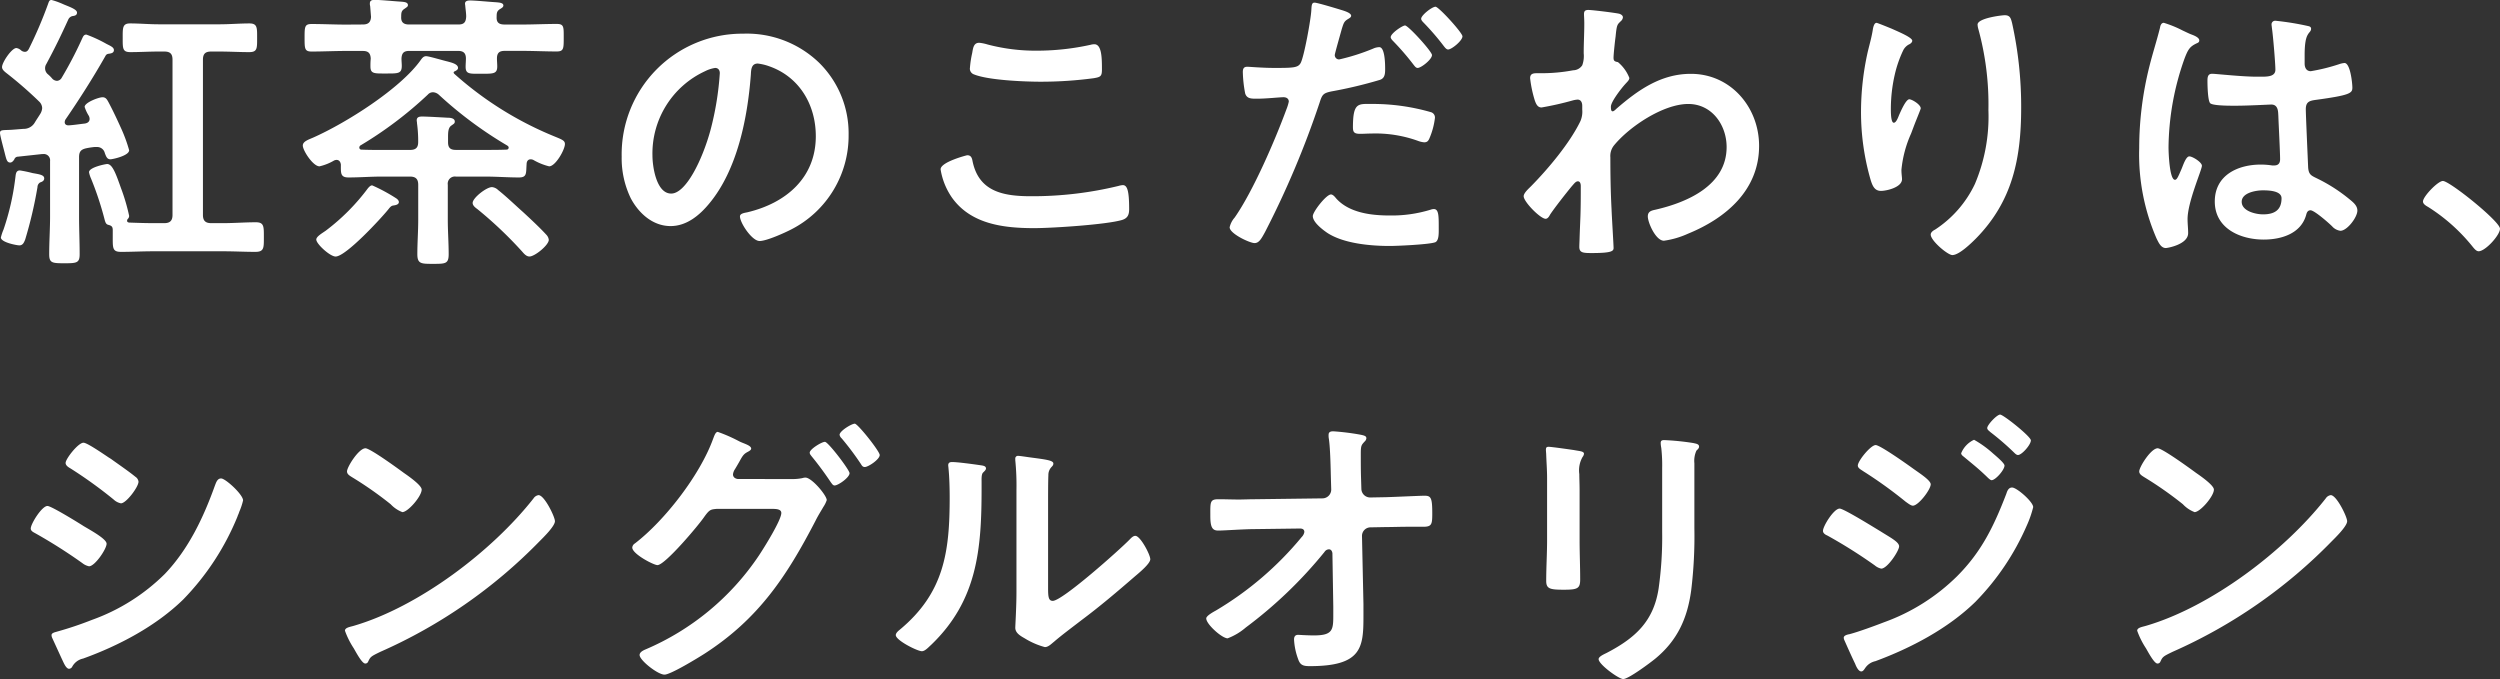 <svg xmlns="http://www.w3.org/2000/svg" width="392.702" height="106.664" viewBox="0 0 392.702 106.664">
  <rect x="0" y="0" width="392.702" height="106.664" fill="#333333" stroke="none"/>
  <path id="パス_862" data-name="パス 862" d="M9.292-10.35c0-.552-.828-.644-1.84-.828a19.1,19.1,0,0,0-1.978-.414c-.69,0-.644.69-.736,1.288a39.628,39.628,0,0,1-1.84,8,7.855,7.855,0,0,0-.414,1.242c0,.782,2.53,1.242,2.9,1.242.552,0,.736-.46.92-.92A67.129,67.129,0,0,0,8.234-8.97a.871.871,0,0,1,.414-.736C8.924-9.8,9.292-9.936,9.292-10.35ZM26.45-3.312c-1.288,0-2.576-.046-3.864-.092-.138-.046-.276-.092-.276-.276A.418.418,0,0,1,22.448-4a.659.659,0,0,0,.184-.46,30.656,30.656,0,0,0-1.288-4.37C20.562-11.04,20.01-12.6,19.182-12.6c-.23,0-2.852.506-2.852,1.288a4.3,4.3,0,0,0,.322,1.012,49.149,49.149,0,0,1,2.07,6.21c.184.736.276.966.69,1.058.506.138.644.322.644.828V-1.15C20.056.6,20.01,1.2,21.344,1.2c1.7,0,3.4-.092,5.106-.092H37.4c1.7,0,3.4.092,5.06.092,1.38,0,1.334-.644,1.334-2.3S43.838-3.45,42.55-3.45c-1.748,0-3.45.138-5.152.138H35.512c-.92,0-1.288-.414-1.288-1.288V-28.98c0-.92.368-1.288,1.288-1.288H36.8c1.564,0,3.128.092,4.692.092,1.288,0,1.242-.6,1.242-2.254,0-1.564.046-2.254-1.2-2.254-1.564,0-3.128.138-4.738.138H27.278c-1.518,0-2.99-.138-4.508-.138-1.2,0-1.15.736-1.15,2.254,0,1.656-.046,2.254,1.2,2.254,1.472,0,2.99-.092,4.462-.092h.874c.92,0,1.288.368,1.288,1.288V-4.6c0,.874-.368,1.288-1.288,1.288ZM15.962-15.088a11.556,11.556,0,0,1,1.242-.184h.368a1.235,1.235,0,0,1,1.242.966c.184.46.322.966.874.966.322,0,2.944-.552,2.944-1.426a23.724,23.724,0,0,0-1.242-3.4c-.644-1.426-1.288-2.806-2.024-4.186-.23-.414-.414-.736-.92-.736-.6,0-2.806.828-2.806,1.518a6.2,6.2,0,0,0,.644,1.38,1.049,1.049,0,0,1,.138.506c0,.46-.368.69-.828.736-.828.092-1.656.23-2.484.276-.322,0-.6-.138-.6-.506a1.083,1.083,0,0,1,.092-.368c2.208-3.22,4.324-6.532,6.256-9.936.184-.368.322-.414.736-.46.184-.046.644-.092.644-.552,0-.368-.368-.552-.69-.736l-.46-.23a21.1,21.1,0,0,0-3.174-1.472c-.46,0-.552.414-.736.782a61.648,61.648,0,0,1-3.128,5.98.926.926,0,0,1-.736.506,1.086,1.086,0,0,1-.736-.322,5.564,5.564,0,0,0-.736-.736A1.218,1.218,0,0,1,9.43-27.6a1.2,1.2,0,0,1,.184-.69c1.38-2.576,2.254-4.37,3.45-6.992a.973.973,0,0,1,.644-.552c.322-.046.736-.092.736-.552s-.966-.828-1.886-1.2c-.23-.092-.414-.184-.644-.276a11.209,11.209,0,0,0-1.472-.506c-.368,0-.414.276-.552.644A66.536,66.536,0,0,1,6.9-30.728c-.138.276-.322.506-.644.506a.969.969,0,0,1-.6-.23,1.4,1.4,0,0,0-.736-.368c-.736,0-2.254,2.254-2.254,2.99,0,.368.322.644.6.874A62,62,0,0,1,8.51-22.4a1.477,1.477,0,0,1,.46,1.012,1.952,1.952,0,0,1-.276.874c-.276.46-.6.92-.874,1.38a1.993,1.993,0,0,1-1.794,1.012l-1.748.138c-1.426.092-1.932-.046-1.932.506,0,.414.644,2.714.782,3.312.23.874.322,1.334.828,1.334.276,0,.506-.276.644-.506a.594.594,0,0,1,.552-.414l3.818-.414h.184a.981.981,0,0,1,1.058,1.1V-4.37c0,1.978-.138,3.956-.138,5.934,0,1.38.46,1.426,2.392,1.426s2.392-.046,2.392-1.426c0-1.978-.092-3.956-.092-5.934v-9.292C14.766-14.536,15.042-14.9,15.962-15.088ZM88.55-.69a1.372,1.372,0,0,0-.368-.782c-1.058-1.15-2.438-2.438-3.634-3.542-1.242-1.1-2.668-2.484-3.956-3.5a1.59,1.59,0,0,0-.966-.46c-.874,0-3.036,1.7-3.036,2.484,0,.414.414.736.736.966A63.378,63.378,0,0,1,84.318,1.1c.322.368.69.828,1.2.828C86.342,1.932,88.55.138,88.55-.69ZM65-6.624c0-.276-.276-.506-.506-.644a27.255,27.255,0,0,0-3.68-1.978c-.276,0-.46.23-.644.414A32.969,32.969,0,0,1,53.5-2.116c-.6.414-1.472.92-1.472,1.38,0,.69,2.162,2.668,3.036,2.668,1.61,0,7.13-5.98,8.28-7.406.184-.23.414-.552.736-.6C64.308-6.118,65-6.164,65-6.624ZM56.718-34.5c-1.794,0-3.634-.092-5.428-.092-1.1,0-1.1.46-1.1,2.162s0,2.162,1.1,2.162c1.794,0,3.634-.092,5.428-.092H59.34c.828,0,1.2.322,1.242,1.2a11.21,11.21,0,0,0-.046,1.242c0,1.15.6,1.1,2.392,1.1,1.932,0,2.53.046,2.53-1.2,0-.368-.046-.782-.046-1.15.046-.874.368-1.2,1.242-1.2H74.29c.828,0,1.242.322,1.242,1.2,0,.414-.046.874-.046,1.288,0,1.2.644,1.1,2.438,1.1,1.886,0,2.53.046,2.53-1.15,0-.414-.046-.828-.046-1.242,0-.874.368-1.2,1.2-1.2h2.76c1.84,0,3.634.092,5.428.092,1.1,0,1.1-.46,1.1-2.162s.046-2.162-1.1-2.162c-1.794,0-3.634.092-5.428.092H81.6c-.874,0-1.288-.322-1.242-1.2,0-.644.046-.92.552-1.242.322-.184.506-.322.506-.552,0-.46-.782-.46-1.15-.506-.92-.046-3.22-.276-4.048-.276-.368,0-.828.046-.828.506,0,.138.046.276.046.414.046.506.138,1.1.138,1.61-.046.92-.368,1.242-1.242,1.242H66.608c-.828,0-1.288-.322-1.242-1.2,0-.69.046-.966.552-1.288.322-.23.506-.322.506-.552,0-.506-.69-.506-1.15-.552-.828-.046-3.266-.276-4.048-.276-.368,0-.782.046-.782.552a1.273,1.273,0,0,0,.046.414c.046.46.092,1.2.138,1.7-.046.874-.46,1.2-1.288,1.2ZM72.726-16.836c0-.828.046-1.472.506-1.794.368-.276.552-.322.552-.644,0-.552-.782-.6-1.15-.6-.874-.046-3.174-.184-3.956-.184-.414,0-.874.046-.874.6,0,.138.046.276.046.46a20.651,20.651,0,0,1,.184,2.944c0,.874-.368,1.242-1.288,1.242H62.284c-1.012,0-2.07,0-3.128-.046a.326.326,0,0,1-.368-.322.41.41,0,0,1,.23-.368,60.907,60.907,0,0,0,10.534-7.958,1.077,1.077,0,0,1,.828-.368,1.5,1.5,0,0,1,.874.368,62.856,62.856,0,0,0,10.764,8c.138.092.23.184.23.322a.314.314,0,0,1-.322.322c-1.1.046-2.208.046-3.312.046H73.968c-.874,0-1.242-.322-1.242-1.2Zm13.386,3.588A9.423,9.423,0,0,0,88.6-12.236c1.012,0,2.484-2.622,2.484-3.5,0-.552-.414-.69-1.748-1.242a54.3,54.3,0,0,1-15.64-9.8c-.046-.092-.092-.092-.092-.184,0-.138.138-.184.23-.23.184-.092.46-.23.46-.506,0-.644-1.2-.874-1.656-1.012-.644-.138-2.9-.828-3.358-.828-.414,0-.644.322-.874.644C65.182-24.38,56.626-19,51.52-16.744c-.736.322-1.61.6-1.61,1.242,0,.782,1.61,3.266,2.622,3.266a8.022,8.022,0,0,0,2.3-.92,1.083,1.083,0,0,1,.368-.092c.46,0,.644.368.69.736,0,1.334-.092,2.024,1.2,2.024,1.748,0,3.45-.138,5.2-.138h4.462c.92,0,1.288.414,1.288,1.288v5.52c0,1.794-.138,3.588-.138,5.382,0,1.518.6,1.518,2.438,1.518,1.978,0,2.484,0,2.484-1.518,0-1.794-.138-3.588-.138-5.382v-5.52a1.127,1.127,0,0,1,1.288-1.288h4.646c1.748,0,3.5.138,5.244.138,1.288,0,1.1-.69,1.2-2.07,0-.414.184-.782.644-.782A1.1,1.1,0,0,1,86.112-13.248Zm28.566-14.444c.506,0,.736.368.736.828a46.782,46.782,0,0,1-1.472,8.97c-1.288,4.692-3.864,9.936-6.164,9.936-2.346,0-2.944-4.278-2.944-5.98a14.233,14.233,0,0,1,8.28-13.248A5.174,5.174,0,0,1,114.678-27.692Zm4.416-5.382A18.951,18.951,0,0,0,100-13.754a14.419,14.419,0,0,0,1.426,6.532c1.242,2.346,3.45,4.37,6.256,4.37,2.53,0,4.554-1.7,6.072-3.542,4.416-5.29,6.026-13.478,6.532-20.194.046-.782.046-1.794,1.1-1.794a8.034,8.034,0,0,1,1.748.414c4.784,1.656,7.36,6.072,7.36,10.994,0,6.578-4.738,10.534-10.764,11.96-.46.092-1.15.184-1.15.644,0,1.012,1.886,3.864,3.082,3.864,1.1,0,3.956-1.288,5.014-1.84a16.528,16.528,0,0,0,8.97-14.858,15.559,15.559,0,0,0-4.646-11.316A16.36,16.36,0,0,0,119.094-33.074Zm31,21.3a10.755,10.755,0,0,0,1.794,4.462c2.99,4.186,8.142,4.784,12.926,4.784,2.76,0,11.362-.552,13.8-1.288.874-.276,1.1-.828,1.1-1.7,0-2.99-.322-3.772-1.012-3.772a3.667,3.667,0,0,0-.69.138,57.284,57.284,0,0,1-13.708,1.61c-4.324,0-8.234-.69-9.2-5.566-.092-.46-.23-.874-.828-.874C154.238-13.984,150.1-12.926,150.1-11.776Zm4.6-15.87a.957.957,0,0,0,.644.966c2.254.92,7.958,1.15,10.488,1.15a62.757,62.757,0,0,0,8.326-.552c1.058-.184,1.288-.276,1.288-1.38,0-1.886-.046-3.956-1.2-3.956a2.331,2.331,0,0,0-.6.092,39.131,39.131,0,0,1-8.326.92,29.623,29.623,0,0,1-7.82-.966,6.882,6.882,0,0,0-1.334-.276c-.874,0-.966.828-1.1,1.61A15.954,15.954,0,0,0,154.7-27.646ZM211.416-7.82c-.736,0-2.852,2.714-2.852,3.4,0,.966,1.518,2.116,2.254,2.622,2.576,1.7,6.808,2.07,9.844,2.07,1.15,0,6.348-.23,7.176-.6.552-.322.506-1.38.506-2.3,0-1.84,0-2.9-.782-2.9a1.634,1.634,0,0,0-.46.092,20.778,20.778,0,0,1-6.532.92c-2.806,0-6.3-.414-8.326-2.668C212.06-7.406,211.738-7.82,211.416-7.82Zm3.45-10.534c0,.782.23,1.012,1.15,1.012.6,0,1.15-.046,1.748-.046a19.668,19.668,0,0,1,7.314,1.15,3.688,3.688,0,0,0,.966.23c.46,0,.644-.184.828-.6a11.555,11.555,0,0,0,.874-3.22.866.866,0,0,0-.644-.92,33,33,0,0,0-9.246-1.288C215.694-22.034,214.866-22.31,214.866-18.354Zm12.972-18.952c-.552,0-2.254,1.334-2.254,1.886,0,.23.23.46.368.6a39.51,39.51,0,0,1,3.174,3.68c.184.23.414.552.69.552.552,0,2.254-1.38,2.254-2.07C232.07-33.212,228.344-37.306,227.838-37.306Zm-19-.644c-.46,0-.46.46-.506,1.15-.046,1.334-1.15,7.452-1.7,8.372-.414.69-1.1.736-4.048.736-1.978,0-3.91-.184-4.324-.184-.552,0-.69.322-.69.828a19.747,19.747,0,0,0,.368,3.358c.276.874,1.012.828,1.932.828,1.426,0,3.45-.23,4.094-.23.46,0,.828.23.828.69a7.017,7.017,0,0,1-.368,1.2c-1.794,4.876-5.244,12.88-8.142,17.02a3.434,3.434,0,0,0-.782,1.518c0,1.012,3.174,2.484,3.91,2.484.69,0,1.058-.644,1.656-1.748a143.313,143.313,0,0,0,8.556-20.286c.414-1.288.552-1.518,1.886-1.794a69.218,69.218,0,0,0,7.544-1.794c.782-.23.874-.874.874-1.656,0-.69,0-3.5-.92-3.5a2.472,2.472,0,0,0-.966.23,32.447,32.447,0,0,1-5.336,1.7.677.677,0,0,1-.69-.69c0-.23.966-3.588,1.1-4.094.322-1.012.368-1.2,1.058-1.61.138-.092.414-.23.414-.46,0-.506-1.288-.828-1.7-.966C212.29-37.03,209.254-37.95,208.84-37.95Zm14.214,3.588c-.414,0-2.254,1.242-2.254,1.84,0,.23.276.506.414.644a40.483,40.483,0,0,1,3.174,3.68c.184.23.368.506.644.506.552,0,2.254-1.334,2.254-2.024C227.286-30.268,223.56-34.362,223.054-34.362Zm28.8-2.438c-.46,0-.69.138-.69.644,0,.322.046.828.046,1.472,0,1.564-.092,3.128-.092,4.692a4.272,4.272,0,0,1-.23,1.886,1.745,1.745,0,0,1-1.426.782,26.551,26.551,0,0,1-5.06.46h-.644c-.6,0-1.058.092-1.058.782a18.944,18.944,0,0,0,.736,3.5c.184.506.414,1.1,1.058,1.1a47.962,47.962,0,0,0,4.876-1.1,3.949,3.949,0,0,1,.782-.138c.552,0,.736.506.736.966v.6a3.788,3.788,0,0,1-.276,1.794c-1.656,3.45-5.06,7.5-7.774,10.258-.368.368-1.15,1.058-1.15,1.564,0,.874,2.622,3.542,3.45,3.542.322,0,.552-.368.69-.644.69-1.058,2.576-3.45,3.45-4.508.23-.23.552-.736.92-.736s.46.414.46.736c0,1.472,0,2.99-.046,4.462,0,.23-.092,2.208-.138,3.634,0,.23-.046,1.1-.046,1.472,0,.92.6.966,1.932.966,3.036,0,3.45-.276,3.45-.782s-.276-4.876-.322-6.164c-.138-2.668-.184-5.382-.184-8.1a2.651,2.651,0,0,1,.552-1.84c2.438-2.99,7.774-6.532,11.684-6.532,3.726,0,6.026,3.312,6.026,6.762,0,6.026-6.164,8.694-11.178,9.844-.644.138-1.2.276-1.2,1.058,0,.966,1.242,3.818,2.53,3.818a13.656,13.656,0,0,0,3.772-1.1c5.98-2.438,11.178-6.854,11.178-13.8,0-6.072-4.462-11.316-10.718-11.316-4.692,0-8.28,2.53-11.684,5.474-.138.138-.414.414-.6.414-.23,0-.276-.276-.276-.736,0-.782,1.7-2.944,2.254-3.542.23-.276.644-.6.644-.966a6.094,6.094,0,0,0-1.794-2.484c-.506-.092-.69-.184-.69-.69,0-.552.23-2.668.322-3.312.184-1.932.276-1.886.828-2.438a.869.869,0,0,0,.322-.6c0-.276-.276-.46-.552-.552C256.174-36.34,252.494-36.8,251.85-36.8Zm61.134,2.3a2.693,2.693,0,0,0,.092.6,44.663,44.663,0,0,1,1.61,12.834A27.172,27.172,0,0,1,312.57-9.476,17.483,17.483,0,0,1,306.314-2.3c-.276.138-.69.414-.69.782,0,.966,2.668,3.22,3.4,3.22,1.058,0,2.944-1.84,3.68-2.576,5.8-5.888,7.13-12.65,7.13-20.608a60.867,60.867,0,0,0-1.426-13.248c-.184-.69-.276-1.242-1.15-1.242C316.756-35.972,312.984-35.512,312.984-34.5Zm-13.386.69c-.322-.138-2.346-.966-2.484-.966-.414,0-.552.828-.6,1.15-.184,1.15-.506,2.254-.782,3.4a43.258,43.258,0,0,0-1.058,9.43,38.2,38.2,0,0,0,1.518,10.718c.276.874.6,1.7,1.61,1.7.874,0,3.312-.552,3.312-1.84,0-.322-.092-.828-.092-1.472a18.1,18.1,0,0,1,1.518-5.7l.414-1.1c.414-1.1,1.1-2.714,1.1-2.852,0-.6-1.38-1.426-1.794-1.426-.552,0-1.38,1.978-1.61,2.484-.184.46-.46,1.2-.828,1.2-.506,0-.46-1.978-.46-2.346a24.248,24.248,0,0,1,.6-5.152,18.263,18.263,0,0,1,1.334-3.864,2.112,2.112,0,0,1,.874-.92c.23-.092.552-.322.552-.6C302.726-32.476,300.61-33.35,299.6-33.81ZM360.732-7.222c0,1.886-1.15,2.53-2.9,2.53-1.15,0-3.358-.506-3.358-1.978,0-1.426,2.254-1.794,3.312-1.794C358.662-8.464,360.732-8.418,360.732-7.222Zm-.92-27.876a.563.563,0,0,0-.644.644c0,.138.046.322.046.46.184,1.15.552,5.612.552,6.578,0,1.012-1.058,1.1-2.162,1.1h-.736c-2.392,0-6.486-.46-7.038-.46-.69,0-.736.552-.736,1.15s.046,3.22.46,3.5c.414.322,2.346.368,3.5.368h.6c1.84,0,5.106-.184,5.474-.184,1.15,0,1.058,1.288,1.1,1.748.046,1.334.276,5.7.276,6.854,0,.6-.276.966-.92.966h-.322a11.782,11.782,0,0,0-1.794-.138c-3.588,0-7.222,1.656-7.222,5.8,0,4.232,4,5.98,7.682,5.98,2.76,0,5.842-.92,6.67-3.864.092-.368.23-.736.69-.736.6,0,2.9,2.024,3.4,2.53a2.1,2.1,0,0,0,1.288.69c1.058,0,2.668-2.116,2.668-3.174,0-.782-.644-1.288-1.2-1.748a25.544,25.544,0,0,0-4.968-3.22c-1.012-.506-1.472-.6-1.564-1.794-.046-1.2-.368-8.234-.368-9.154,0-1.15.552-1.334,1.564-1.472,5.428-.736,5.75-1.058,5.75-1.932,0-.69-.322-3.864-1.242-3.864a3.667,3.667,0,0,0-.69.138,29.244,29.244,0,0,1-4.6,1.15c-.69,0-.966-.552-.966-1.2V-29.67c0-2.024.23-2.806.506-3.266.23-.414.506-.506.506-.92,0-.276-.23-.368-.46-.414A43.53,43.53,0,0,0,359.812-35.1ZM345.184-33.58a17.421,17.421,0,0,0-2.944-1.2c-.414,0-.552.46-.6.782-.506,2.024-1.15,4-1.656,6.026a52.839,52.839,0,0,0-1.61,12.88A33.123,33.123,0,0,0,341.09-.92c.322.644.69,1.518,1.472,1.518.23,0,3.5-.552,3.5-2.346,0-.736-.092-1.472-.092-2.208,0-2.668,2.254-7.728,2.254-8.372,0-.552-1.472-1.472-1.978-1.472-.552,0-1.012,1.518-1.242,2.024-.46,1.058-.69,1.656-1.012,1.656-.874,0-1.012-4.37-1.012-5.106a42.469,42.469,0,0,1,2.53-13.984c.552-1.426.828-1.84,1.886-2.346.23-.092.414-.184.414-.46,0-.46-.828-.782-1.2-.92C346.334-33.028,345.782-33.3,345.184-33.58ZM382.95-6.716c0,.414.506.69.828.874A28.331,28.331,0,0,1,390.77.414c.23.276.552.69.92.69,1.058,0,3.358-2.53,3.358-3.542,0-1.15-7.912-7.5-8.97-7.5C385.3-9.936,382.95-7.5,382.95-6.716ZM10.442,61.4a1.1,1.1,0,0,0,.092.414l1.518,3.312c.276.552.644,1.564,1.15,1.564a.61.61,0,0,0,.46-.276A2.543,2.543,0,0,1,15.41,65.08c5.612-2.024,11.454-5.106,15.732-9.292a40.619,40.619,0,0,0,8.51-13.018c.046-.184.184-.414.276-.736a10.035,10.035,0,0,0,.6-1.794c0-.92-2.76-3.45-3.45-3.45-.6,0-.782.644-.966,1.1-1.794,5.014-4.14,9.982-7.866,13.892A31.091,31.091,0,0,1,16.79,59.008a54.692,54.692,0,0,1-5.474,1.84C11.04,60.94,10.442,61.032,10.442,61.4ZM7.176,44.656c0,.414.46.6.782.782a81.586,81.586,0,0,1,7.314,4.646,2.5,2.5,0,0,0,1.058.506c.92,0,2.76-2.714,2.76-3.542,0-.736-2.346-2.024-3.588-2.76-.782-.506-5.106-3.174-5.7-3.174C8.924,41.114,7.176,43.92,7.176,44.656ZM19.458,33.524c-1.242-.828-3.45-2.346-4-2.346-.828,0-2.806,2.53-2.806,3.174,0,.414.46.69.782.874A69.95,69.95,0,0,1,20.194,40.1a2.318,2.318,0,0,0,1.15.6c.828,0,2.76-2.576,2.76-3.4a1.076,1.076,0,0,0-.506-.782c-.828-.69-2.484-1.84-3.45-2.53C20.01,33.892,19.78,33.708,19.458,33.524ZM86.94,39.412a1.129,1.129,0,0,0-.782.506c-6.532,8.326-18.032,17.02-28.2,20.01-.6.184-1.426.276-1.426.782a12.892,12.892,0,0,0,1.38,2.76c.322.552,1.288,2.392,1.794,2.392a.462.462,0,0,0,.46-.276c.368-.782.414-.828,1.932-1.564A79.908,79.908,0,0,0,87.078,46.68c.6-.6,2.438-2.392,2.438-3.174C89.516,42.816,87.86,39.412,86.94,39.412Zm-27.186-7.36c-1.058,0-2.9,2.944-2.9,3.634,0,.414.368.644.736.874a57.372,57.372,0,0,1,6.118,4.278,4.918,4.918,0,0,0,1.84,1.242c.874,0,3.036-2.484,3.036-3.542,0-.69-2.208-2.208-2.806-2.622C64.906,35.272,60.49,32.052,59.754,32.052Zm72.174-1.012c-.506,0-2.392,1.15-2.392,1.7,0,.23.184.414.322.6,1.058,1.288,2.07,2.668,2.99,4.048.184.23.322.506.6.506.552,0,2.346-1.242,2.346-1.932C135.792,35.456,132.434,31.04,131.928,31.04Zm4.692-2.852c-.506,0-2.392,1.15-2.392,1.748a.982.982,0,0,0,.322.552,44.21,44.21,0,0,1,3.036,4.048c.138.23.276.46.6.46.552,0,2.346-1.2,2.346-1.886C140.53,32.512,137.08,28.188,136.62,28.188Zm-18.354,8.694c-.414-.046-.782-.276-.782-.736a1.838,1.838,0,0,1,.322-.828c.276-.46.46-.782.644-1.1.46-.828.644-1.2,1.2-1.518.23-.138.69-.322.69-.6,0-.414-.828-.69-1.38-.92a5.434,5.434,0,0,1-.6-.276,24.2,24.2,0,0,0-3.266-1.426c-.368,0-.552.644-.736,1.1-2.024,5.612-7.544,12.788-12.282,16.422a.847.847,0,0,0-.414.644c0,1.012,3.358,2.76,3.956,2.76,1.2,0,6.532-6.348,7.36-7.59.828-1.15,1.012-1.15,1.932-1.242h8.74c.644,0,1.426.046,1.426.644,0,1.15-2.806,5.612-3.542,6.716a40.575,40.575,0,0,1-17.8,14.72c-.322.138-.92.414-.92.874,0,.828,2.852,3.082,3.91,3.082.966,0,5.244-2.622,6.256-3.266,8.51-5.474,12.926-12.144,17.48-20.93.46-.92.92-1.61,1.2-2.116a4.479,4.479,0,0,0,.552-1.1c0-.736-2.346-3.542-3.358-3.542a1.956,1.956,0,0,0-.506.092,8.071,8.071,0,0,1-1.84.138Zm48.714,3.91c0-1.15,0-3.45.046-4.508a1.8,1.8,0,0,1,.414-1.2c.184-.23.368-.322.368-.644,0-.506-1.334-.644-3.726-.966-.368-.046-1.518-.23-1.794-.23a.413.413,0,0,0-.46.46v.23a40.007,40.007,0,0,1,.184,4.692v16.1c0,2.208-.184,5.2-.184,5.52,0,.828.828,1.288,1.472,1.656a11.883,11.883,0,0,0,3.174,1.38c.552,0,1.012-.506,1.426-.828,1.1-.966,3.082-2.438,4.324-3.4,2.9-2.162,5.658-4.508,8.418-6.9.6-.506,2.392-1.978,2.392-2.668,0-.736-1.564-3.68-2.346-3.68-.368,0-.69.368-.92.6-1.472,1.518-10.534,9.614-12.052,9.614-.69,0-.736-.69-.736-2.116Zm-15.088-6.578c-.322,0-.6.092-.6.506,0,.138.046.368.046.506.138,1.334.184,3.174.184,4.554,0,8.556-.874,15-7.866,20.792-.23.184-.6.506-.6.828,0,.828,3.4,2.53,4.094,2.53.506,0,1.058-.644,1.426-.966,7.314-6.992,7.958-15.088,7.958-24.61V37.342c0-.414-.046-1.2.23-1.472.184-.184.46-.414.46-.644,0-.46-.6-.46-1.15-.552C155.112,34.536,152.766,34.214,151.892,34.214Zm47.564,5.842c-.874,0-1.7.046-2.53.046-1.058,0-2.116-.046-3.174-.046-1.38,0-1.288.46-1.288,2.622,0,1.794.322,2.3,1.242,2.3.966,0,4.048-.23,5.8-.23l7.038-.092c.6,0,.69.322.69.552a1.45,1.45,0,0,1-.414.782,51.459,51.459,0,0,1-13.478,11.546c-.414.23-1.518.828-1.518,1.242,0,.92,2.484,3.128,3.358,3.128a9.494,9.494,0,0,0,2.852-1.7A68.938,68.938,0,0,0,210.4,48.336a.855.855,0,0,1,.69-.414c.368,0,.506.322.552.6l.138,8.418v1.15c0,2.438,0,3.358-3.036,3.358-1.058,0-2.438-.092-2.484-.092-.46,0-.644.276-.644.736a10.241,10.241,0,0,0,.644,3.082c.322.966.828,1.1,1.84,1.1,8.188,0,8.418-2.944,8.418-7.866V56.524l-.23-10.718a1.345,1.345,0,0,1,1.38-1.334l2.484-.046c1.058,0,2.162-.046,3.22-.046h2.53c1.334,0,1.426-.368,1.426-2.07,0-2.438-.184-2.806-1.2-2.806-.69,0-4.462.184-6.072.23l-2.438.046a1.385,1.385,0,0,1-1.426-1.334l-.046-1.518c-.046-1.334-.046-2.668-.046-4,0-1.288.092-1.38.6-1.932a.8.8,0,0,0,.276-.506c0-.368-.276-.46-1.334-.644a38.376,38.376,0,0,0-3.864-.46c-.414,0-.736.092-.736.552a2.829,2.829,0,0,0,.046.644c.23,1.564.276,4.646.322,6.394l.046,1.564a1.384,1.384,0,0,1-1.38,1.38ZM268.5,34.4a3.843,3.843,0,0,1,.322-1.978c.23-.23.414-.368.414-.644,0-.414-.552-.46-.92-.552a40.2,40.2,0,0,0-4.554-.46c-.368,0-.552.092-.552.46a4.533,4.533,0,0,0,.092.782,24.423,24.423,0,0,1,.138,3.174v9.982a57.533,57.533,0,0,1-.552,8.878c-.782,5.2-3.68,7.82-8.188,10.166-.368.184-1.242.552-1.242.966,0,.828,3.174,3.128,3.864,3.128.828,0,4.278-2.576,5.06-3.22,3.45-2.852,5.014-6.3,5.612-10.672a69.932,69.932,0,0,0,.506-9.8ZM250.47,38.676c0-1.058-.046-1.886-.046-2.576a4.231,4.231,0,0,1,.506-2.668,1.021,1.021,0,0,0,.23-.506c0-.414-.644-.414-1.61-.6-.644-.092-3.5-.506-3.956-.506-.322,0-.414.138-.414.46,0,.276.046.552.046.828.046,1.2.138,2.392.138,3.634V46.45c0,2.162-.138,4.278-.138,6.44,0,1.242.6,1.38,2.76,1.38s2.576-.184,2.576-1.61c0-2.07-.092-4.186-.092-6.256Zm64.032-9.8c0,.276.322.46.506.644a41.567,41.567,0,0,1,3.726,3.22c.138.138.368.368.6.368.6,0,2.024-1.61,2.024-2.3,0-.6-4.324-4.048-4.83-4.048S314.5,28.372,314.5,28.878Zm3.91,9.338c-.6,0-.782.6-.92,1.012-1.932,5.014-3.864,9.062-7.728,12.926a31.47,31.47,0,0,1-11.454,7.222c-1.426.552-4.048,1.518-5.474,1.886-.276.046-.874.184-.874.552a1.083,1.083,0,0,0,.092.368c.552,1.242,1.1,2.484,1.7,3.726.138.368.506,1.2.966,1.2.322,0,.506-.414.69-.644a2.568,2.568,0,0,1,1.518-.966c5.612-2.07,11.454-5.152,15.732-9.338a39.682,39.682,0,0,0,8.05-11.96,16.821,16.821,0,0,0,1.012-2.9C321.724,40.47,319.148,38.216,318.412,38.216Zm-8-5.382c0,.23.23.414.414.552,1.1.92,2.208,1.794,3.266,2.806.368.322.828.874,1.1.874.6,0,2.024-1.61,2.024-2.3,0-.368-1.2-1.38-1.84-1.932a16.391,16.391,0,0,0-2.944-2.116A3.964,3.964,0,0,0,310.408,32.834ZM288.7,45.024c0,.368.368.6.69.736a78.011,78.011,0,0,1,7.452,4.692,2.338,2.338,0,0,0,1.012.506c.966,0,2.806-2.806,2.806-3.5s-1.38-1.38-2.9-2.346c-.92-.552-5.8-3.588-6.44-3.588C290.4,41.528,288.7,44.288,288.7,45.024Zm8.28-13.478c-.782,0-2.806,2.484-2.806,3.22,0,.414.506.644.828.874a68.871,68.871,0,0,1,6.716,4.83c.276.184.782.6,1.1.6.874,0,2.806-2.53,2.806-3.358,0-.644-1.84-1.794-2.852-2.53C301.944,34.582,297.666,31.546,296.976,31.546Zm71.484,7.866a1.129,1.129,0,0,0-.782.506c-6.532,8.326-18.032,17.02-28.2,20.01-.6.184-1.426.276-1.426.782a12.892,12.892,0,0,0,1.38,2.76c.322.552,1.288,2.392,1.794,2.392a.462.462,0,0,0,.46-.276c.368-.782.414-.828,1.932-1.564A79.908,79.908,0,0,0,368.6,46.68c.6-.6,2.438-2.392,2.438-3.174C371.036,42.816,369.38,39.412,368.46,39.412Zm-27.186-7.36c-1.058,0-2.9,2.944-2.9,3.634,0,.414.368.644.736.874a57.371,57.371,0,0,1,6.118,4.278,4.919,4.919,0,0,0,1.84,1.242c.874,0,3.036-2.484,3.036-3.542,0-.69-2.208-2.208-2.806-2.622C346.426,35.272,342.01,32.052,341.274,32.052Z" transform="translate(-2.346 38.364)" fill="#fff"/>
</svg>
